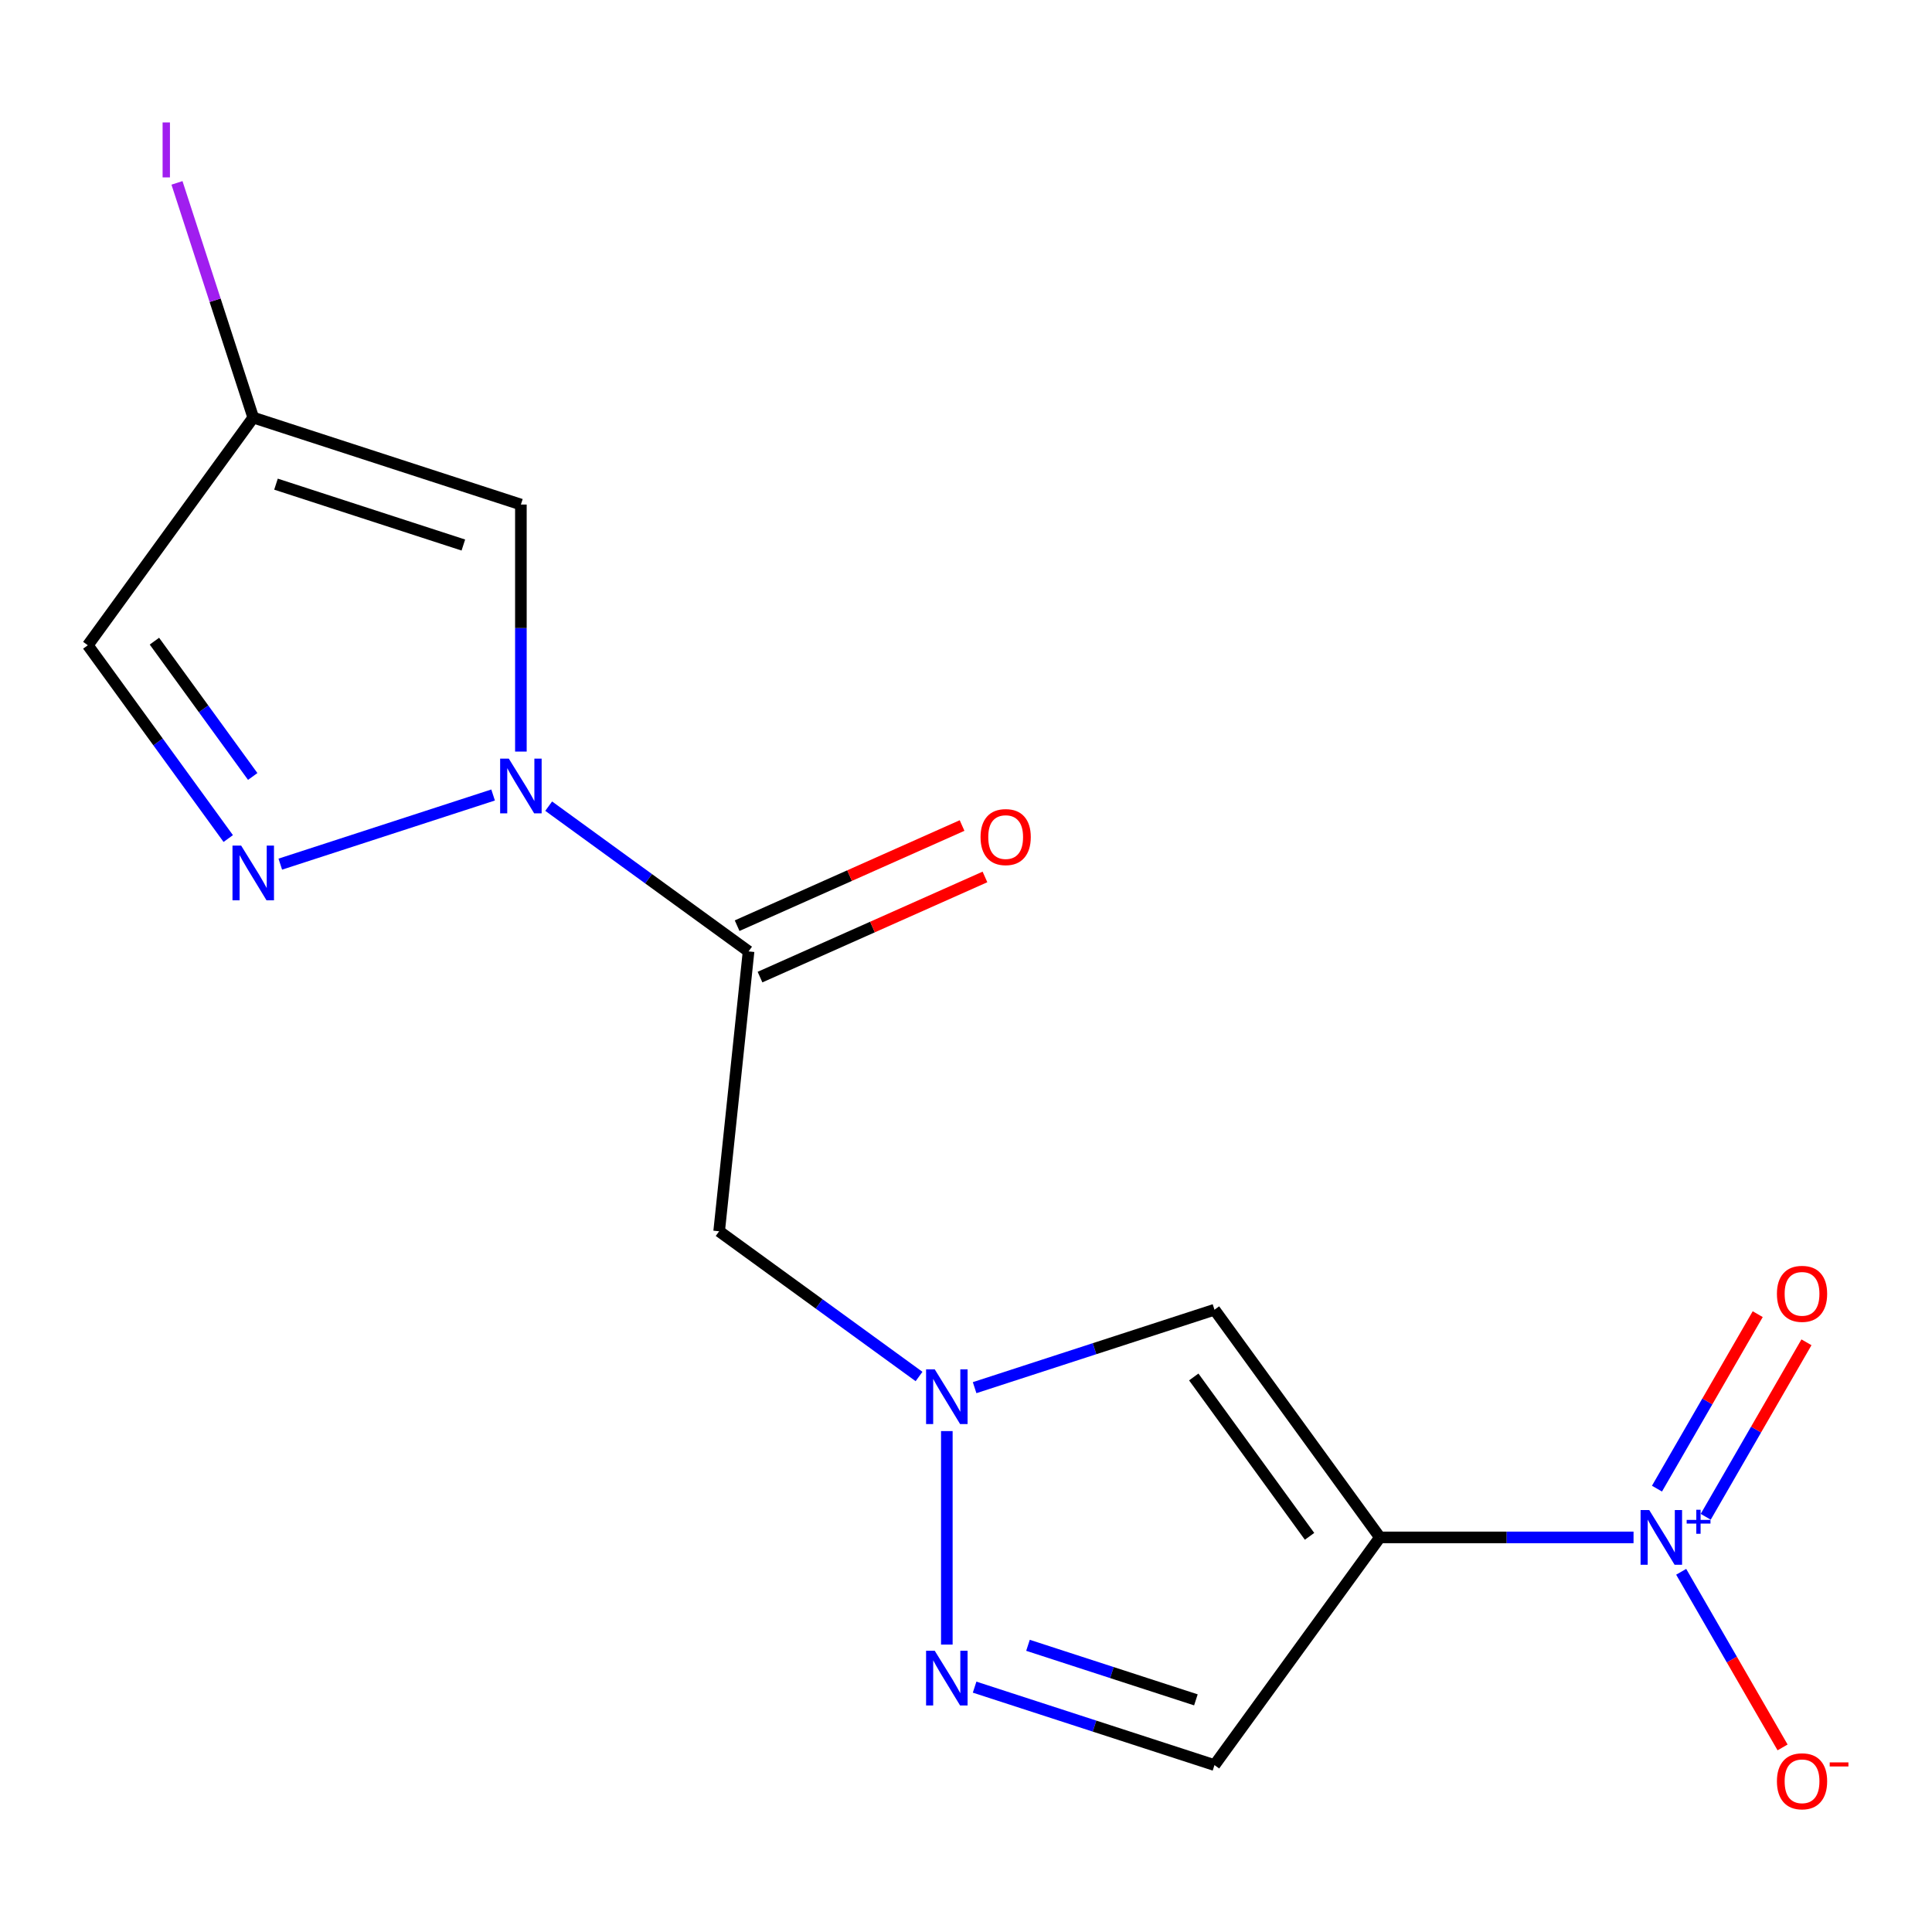 <?xml version='1.0' encoding='iso-8859-1'?>
<svg version='1.1' baseProfile='full'
              xmlns='http://www.w3.org/2000/svg'
                      xmlns:rdkit='http://www.rdkit.org/xml'
                      xmlns:xlink='http://www.w3.org/1999/xlink'
                  xml:space='preserve'
width='1000px' height='1000px' viewBox='0 0 1000 1000'>
<!-- END OF HEADER -->
<rect style='opacity:1.0;fill:#FFFFFF;stroke:none' width='1000' height='1000' x='0' y='0'> </rect>
<path class='bond-1' d='M 714.233,795.758 L 779.875,795.758' style='fill:none;fill-rule:evenodd;stroke:#000000;stroke-width:6px;stroke-linecap:butt;stroke-linejoin:miter;stroke-opacity:1' />
<path class='bond-1' d='M 779.875,795.758 L 845.517,795.758' style='fill:none;fill-rule:evenodd;stroke:#0000FF;stroke-width:6px;stroke-linecap:butt;stroke-linejoin:miter;stroke-opacity:1' />
<path class='bond-5' d='M 714.233,795.758 L 628.613,677.912' style='fill:none;fill-rule:evenodd;stroke:#000000;stroke-width:6px;stroke-linecap:butt;stroke-linejoin:miter;stroke-opacity:1' />
<path class='bond-5' d='M 677.821,795.205 L 617.887,712.712' style='fill:none;fill-rule:evenodd;stroke:#000000;stroke-width:6px;stroke-linecap:butt;stroke-linejoin:miter;stroke-opacity:1' />
<path class='bond-9' d='M 714.233,795.758 L 628.613,913.604' style='fill:none;fill-rule:evenodd;stroke:#000000;stroke-width:6px;stroke-linecap:butt;stroke-linejoin:miter;stroke-opacity:1' />
<path class='bond-0' d='M 283.993,417.266 L 335.725,454.851' style='fill:none;fill-rule:evenodd;stroke:#0000FF;stroke-width:6px;stroke-linecap:butt;stroke-linejoin:miter;stroke-opacity:1' />
<path class='bond-0' d='M 335.725,454.851 L 387.457,492.437' style='fill:none;fill-rule:evenodd;stroke:#000000;stroke-width:6px;stroke-linecap:butt;stroke-linejoin:miter;stroke-opacity:1' />
<path class='bond-4' d='M 255.229,411.49 L 145.078,447.28' style='fill:none;fill-rule:evenodd;stroke:#0000FF;stroke-width:6px;stroke-linecap:butt;stroke-linejoin:miter;stroke-opacity:1' />
<path class='bond-7' d='M 269.611,389.015 L 269.611,325.083' style='fill:none;fill-rule:evenodd;stroke:#0000FF;stroke-width:6px;stroke-linecap:butt;stroke-linejoin:miter;stroke-opacity:1' />
<path class='bond-7' d='M 269.611,325.083 L 269.611,261.151' style='fill:none;fill-rule:evenodd;stroke:#000000;stroke-width:6px;stroke-linecap:butt;stroke-linejoin:miter;stroke-opacity:1' />
<path class='bond-12' d='M 870.177,813.559 L 896.417,859.01' style='fill:none;fill-rule:evenodd;stroke:#0000FF;stroke-width:6px;stroke-linecap:butt;stroke-linejoin:miter;stroke-opacity:1' />
<path class='bond-12' d='M 896.417,859.01 L 922.658,904.46' style='fill:none;fill-rule:evenodd;stroke:#FF0000;stroke-width:6px;stroke-linecap:butt;stroke-linejoin:miter;stroke-opacity:1' />
<path class='bond-13' d='M 882.877,785.09 L 908.949,739.932' style='fill:none;fill-rule:evenodd;stroke:#0000FF;stroke-width:6px;stroke-linecap:butt;stroke-linejoin:miter;stroke-opacity:1' />
<path class='bond-13' d='M 908.949,739.932 L 935.022,694.774' style='fill:none;fill-rule:evenodd;stroke:#FF0000;stroke-width:6px;stroke-linecap:butt;stroke-linejoin:miter;stroke-opacity:1' />
<path class='bond-13' d='M 857.647,770.524 L 883.719,725.366' style='fill:none;fill-rule:evenodd;stroke:#0000FF;stroke-width:6px;stroke-linecap:butt;stroke-linejoin:miter;stroke-opacity:1' />
<path class='bond-13' d='M 883.719,725.366 L 909.792,680.208' style='fill:none;fill-rule:evenodd;stroke:#FF0000;stroke-width:6px;stroke-linecap:butt;stroke-linejoin:miter;stroke-opacity:1' />
<path class='bond-2' d='M 387.457,492.437 L 372.231,637.305' style='fill:none;fill-rule:evenodd;stroke:#000000;stroke-width:6px;stroke-linecap:butt;stroke-linejoin:miter;stroke-opacity:1' />
<path class='bond-14' d='M 393.382,505.744 L 451.597,479.825' style='fill:none;fill-rule:evenodd;stroke:#000000;stroke-width:6px;stroke-linecap:butt;stroke-linejoin:miter;stroke-opacity:1' />
<path class='bond-14' d='M 451.597,479.825 L 509.812,453.906' style='fill:none;fill-rule:evenodd;stroke:#FF0000;stroke-width:6px;stroke-linecap:butt;stroke-linejoin:miter;stroke-opacity:1' />
<path class='bond-14' d='M 381.532,479.13 L 439.747,453.211' style='fill:none;fill-rule:evenodd;stroke:#000000;stroke-width:6px;stroke-linecap:butt;stroke-linejoin:miter;stroke-opacity:1' />
<path class='bond-14' d='M 439.747,453.211 L 497.963,427.291' style='fill:none;fill-rule:evenodd;stroke:#FF0000;stroke-width:6px;stroke-linecap:butt;stroke-linejoin:miter;stroke-opacity:1' />
<path class='bond-3' d='M 504.458,718.252 L 566.536,698.082' style='fill:none;fill-rule:evenodd;stroke:#0000FF;stroke-width:6px;stroke-linecap:butt;stroke-linejoin:miter;stroke-opacity:1' />
<path class='bond-3' d='M 566.536,698.082 L 628.613,677.912' style='fill:none;fill-rule:evenodd;stroke:#000000;stroke-width:6px;stroke-linecap:butt;stroke-linejoin:miter;stroke-opacity:1' />
<path class='bond-8' d='M 475.695,712.476 L 423.963,674.89' style='fill:none;fill-rule:evenodd;stroke:#0000FF;stroke-width:6px;stroke-linecap:butt;stroke-linejoin:miter;stroke-opacity:1' />
<path class='bond-8' d='M 423.963,674.89 L 372.231,637.305' style='fill:none;fill-rule:evenodd;stroke:#000000;stroke-width:6px;stroke-linecap:butt;stroke-linejoin:miter;stroke-opacity:1' />
<path class='bond-16' d='M 490.077,740.726 L 490.077,851.234' style='fill:none;fill-rule:evenodd;stroke:#0000FF;stroke-width:6px;stroke-linecap:butt;stroke-linejoin:miter;stroke-opacity:1' />
<path class='bond-11' d='M 118.141,434.028 L 81.798,384.006' style='fill:none;fill-rule:evenodd;stroke:#0000FF;stroke-width:6px;stroke-linecap:butt;stroke-linejoin:miter;stroke-opacity:1' />
<path class='bond-11' d='M 81.798,384.006 L 45.455,333.984' style='fill:none;fill-rule:evenodd;stroke:#000000;stroke-width:6px;stroke-linecap:butt;stroke-linejoin:miter;stroke-opacity:1' />
<path class='bond-11' d='M 130.807,401.898 L 105.367,366.882' style='fill:none;fill-rule:evenodd;stroke:#0000FF;stroke-width:6px;stroke-linecap:butt;stroke-linejoin:miter;stroke-opacity:1' />
<path class='bond-11' d='M 105.367,366.882 L 79.927,331.867' style='fill:none;fill-rule:evenodd;stroke:#000000;stroke-width:6px;stroke-linecap:butt;stroke-linejoin:miter;stroke-opacity:1' />
<path class='bond-6' d='M 504.458,873.263 L 566.536,893.433' style='fill:none;fill-rule:evenodd;stroke:#0000FF;stroke-width:6px;stroke-linecap:butt;stroke-linejoin:miter;stroke-opacity:1' />
<path class='bond-6' d='M 566.536,893.433 L 628.613,913.604' style='fill:none;fill-rule:evenodd;stroke:#000000;stroke-width:6px;stroke-linecap:butt;stroke-linejoin:miter;stroke-opacity:1' />
<path class='bond-6' d='M 532.084,851.607 L 575.538,865.726' style='fill:none;fill-rule:evenodd;stroke:#0000FF;stroke-width:6px;stroke-linecap:butt;stroke-linejoin:miter;stroke-opacity:1' />
<path class='bond-6' d='M 575.538,865.726 L 618.992,879.845' style='fill:none;fill-rule:evenodd;stroke:#000000;stroke-width:6px;stroke-linecap:butt;stroke-linejoin:miter;stroke-opacity:1' />
<path class='bond-10' d='M 269.611,261.151 L 131.075,216.138' style='fill:none;fill-rule:evenodd;stroke:#000000;stroke-width:6px;stroke-linecap:butt;stroke-linejoin:miter;stroke-opacity:1' />
<path class='bond-10' d='M 239.828,282.106 L 142.852,250.597' style='fill:none;fill-rule:evenodd;stroke:#000000;stroke-width:6px;stroke-linecap:butt;stroke-linejoin:miter;stroke-opacity:1' />
<path class='bond-15' d='M 131.075,216.138 L 111.339,155.398' style='fill:none;fill-rule:evenodd;stroke:#000000;stroke-width:6px;stroke-linecap:butt;stroke-linejoin:miter;stroke-opacity:1' />
<path class='bond-15' d='M 111.339,155.398 L 91.603,94.657' style='fill:none;fill-rule:evenodd;stroke:#A01EEF;stroke-width:6px;stroke-linecap:butt;stroke-linejoin:miter;stroke-opacity:1' />
<path class='bond-17' d='M 131.075,216.138 L 45.455,333.984' style='fill:none;fill-rule:evenodd;stroke:#000000;stroke-width:6px;stroke-linecap:butt;stroke-linejoin:miter;stroke-opacity:1' />
<path  class='atom-1' d='M 263.351 392.657
L 272.631 407.657
Q 273.551 409.137, 275.031 411.817
Q 276.511 414.497, 276.591 414.657
L 276.591 392.657
L 280.351 392.657
L 280.351 420.977
L 276.471 420.977
L 266.511 404.577
Q 265.351 402.657, 264.111 400.457
Q 262.911 398.257, 262.551 397.577
L 262.551 420.977
L 258.871 420.977
L 258.871 392.657
L 263.351 392.657
' fill='#0000FF'/>
<path  class='atom-2' d='M 853.639 781.598
L 862.919 796.598
Q 863.839 798.078, 865.319 800.758
Q 866.799 803.438, 866.879 803.598
L 866.879 781.598
L 870.639 781.598
L 870.639 809.918
L 866.759 809.918
L 856.799 793.518
Q 855.639 791.598, 854.399 789.398
Q 853.199 787.198, 852.839 786.518
L 852.839 809.918
L 849.159 809.918
L 849.159 781.598
L 853.639 781.598
' fill='#0000FF'/>
<path  class='atom-2' d='M 873.015 786.702
L 878.004 786.702
L 878.004 781.449
L 880.222 781.449
L 880.222 786.702
L 885.344 786.702
L 885.344 788.603
L 880.222 788.603
L 880.222 793.883
L 878.004 793.883
L 878.004 788.603
L 873.015 788.603
L 873.015 786.702
' fill='#0000FF'/>
<path  class='atom-4' d='M 483.817 708.765
L 493.097 723.765
Q 494.017 725.245, 495.497 727.925
Q 496.977 730.605, 497.057 730.765
L 497.057 708.765
L 500.817 708.765
L 500.817 737.085
L 496.937 737.085
L 486.977 720.685
Q 485.817 718.765, 484.577 716.565
Q 483.377 714.365, 483.017 713.685
L 483.017 737.085
L 479.337 737.085
L 479.337 708.765
L 483.817 708.765
' fill='#0000FF'/>
<path  class='atom-5' d='M 124.815 437.67
L 134.095 452.67
Q 135.015 454.15, 136.495 456.83
Q 137.975 459.51, 138.055 459.67
L 138.055 437.67
L 141.815 437.67
L 141.815 465.99
L 137.935 465.99
L 127.975 449.59
Q 126.815 447.67, 125.575 445.47
Q 124.375 443.27, 124.015 442.59
L 124.015 465.99
L 120.335 465.99
L 120.335 437.67
L 124.815 437.67
' fill='#0000FF'/>
<path  class='atom-7' d='M 483.817 854.43
L 493.097 869.43
Q 494.017 870.91, 495.497 873.59
Q 496.977 876.27, 497.057 876.43
L 497.057 854.43
L 500.817 854.43
L 500.817 882.75
L 496.937 882.75
L 486.977 866.35
Q 485.817 864.43, 484.577 862.23
Q 483.377 860.03, 483.017 859.35
L 483.017 882.75
L 479.337 882.75
L 479.337 854.43
L 483.817 854.43
' fill='#0000FF'/>
<path  class='atom-13' d='M 919.732 921.988
Q 919.732 915.188, 923.092 911.388
Q 926.452 907.588, 932.732 907.588
Q 939.012 907.588, 942.372 911.388
Q 945.732 915.188, 945.732 921.988
Q 945.732 928.868, 942.332 932.788
Q 938.932 936.668, 932.732 936.668
Q 926.492 936.668, 923.092 932.788
Q 919.732 928.908, 919.732 921.988
M 932.732 933.468
Q 937.052 933.468, 939.372 930.588
Q 941.732 927.668, 941.732 921.988
Q 941.732 916.428, 939.372 913.628
Q 937.052 910.788, 932.732 910.788
Q 928.412 910.788, 926.052 913.588
Q 923.732 916.388, 923.732 921.988
Q 923.732 927.708, 926.052 930.588
Q 928.412 933.468, 932.732 933.468
' fill='#FF0000'/>
<path  class='atom-13' d='M 947.052 912.21
L 956.74 912.21
L 956.74 914.322
L 947.052 914.322
L 947.052 912.21
' fill='#FF0000'/>
<path  class='atom-14' d='M 919.732 669.687
Q 919.732 662.887, 923.092 659.087
Q 926.452 655.287, 932.732 655.287
Q 939.012 655.287, 942.372 659.087
Q 945.732 662.887, 945.732 669.687
Q 945.732 676.567, 942.332 680.487
Q 938.932 684.367, 932.732 684.367
Q 926.492 684.367, 923.092 680.487
Q 919.732 676.607, 919.732 669.687
M 932.732 681.167
Q 937.052 681.167, 939.372 678.287
Q 941.732 675.367, 941.732 669.687
Q 941.732 664.127, 939.372 661.327
Q 937.052 658.487, 932.732 658.487
Q 928.412 658.487, 926.052 661.287
Q 923.732 664.087, 923.732 669.687
Q 923.732 675.407, 926.052 678.287
Q 928.412 681.167, 932.732 681.167
' fill='#FF0000'/>
<path  class='atom-15' d='M 507.529 433.269
Q 507.529 426.469, 510.889 422.669
Q 514.249 418.869, 520.529 418.869
Q 526.809 418.869, 530.169 422.669
Q 533.529 426.469, 533.529 433.269
Q 533.529 440.149, 530.129 444.069
Q 526.729 447.949, 520.529 447.949
Q 514.289 447.949, 510.889 444.069
Q 507.529 440.189, 507.529 433.269
M 520.529 444.749
Q 524.849 444.749, 527.169 441.869
Q 529.529 438.949, 529.529 433.269
Q 529.529 427.709, 527.169 424.909
Q 524.849 422.069, 520.529 422.069
Q 516.209 422.069, 513.849 424.869
Q 511.529 427.669, 511.529 433.269
Q 511.529 438.989, 513.849 441.869
Q 516.209 444.749, 520.529 444.749
' fill='#FF0000'/>
<path  class='atom-16' d='M 84.162 63.382
L 87.962 63.382
L 87.962 91.822
L 84.162 91.822
L 84.162 63.382
' fill='#A01EEF'/>
</svg>
